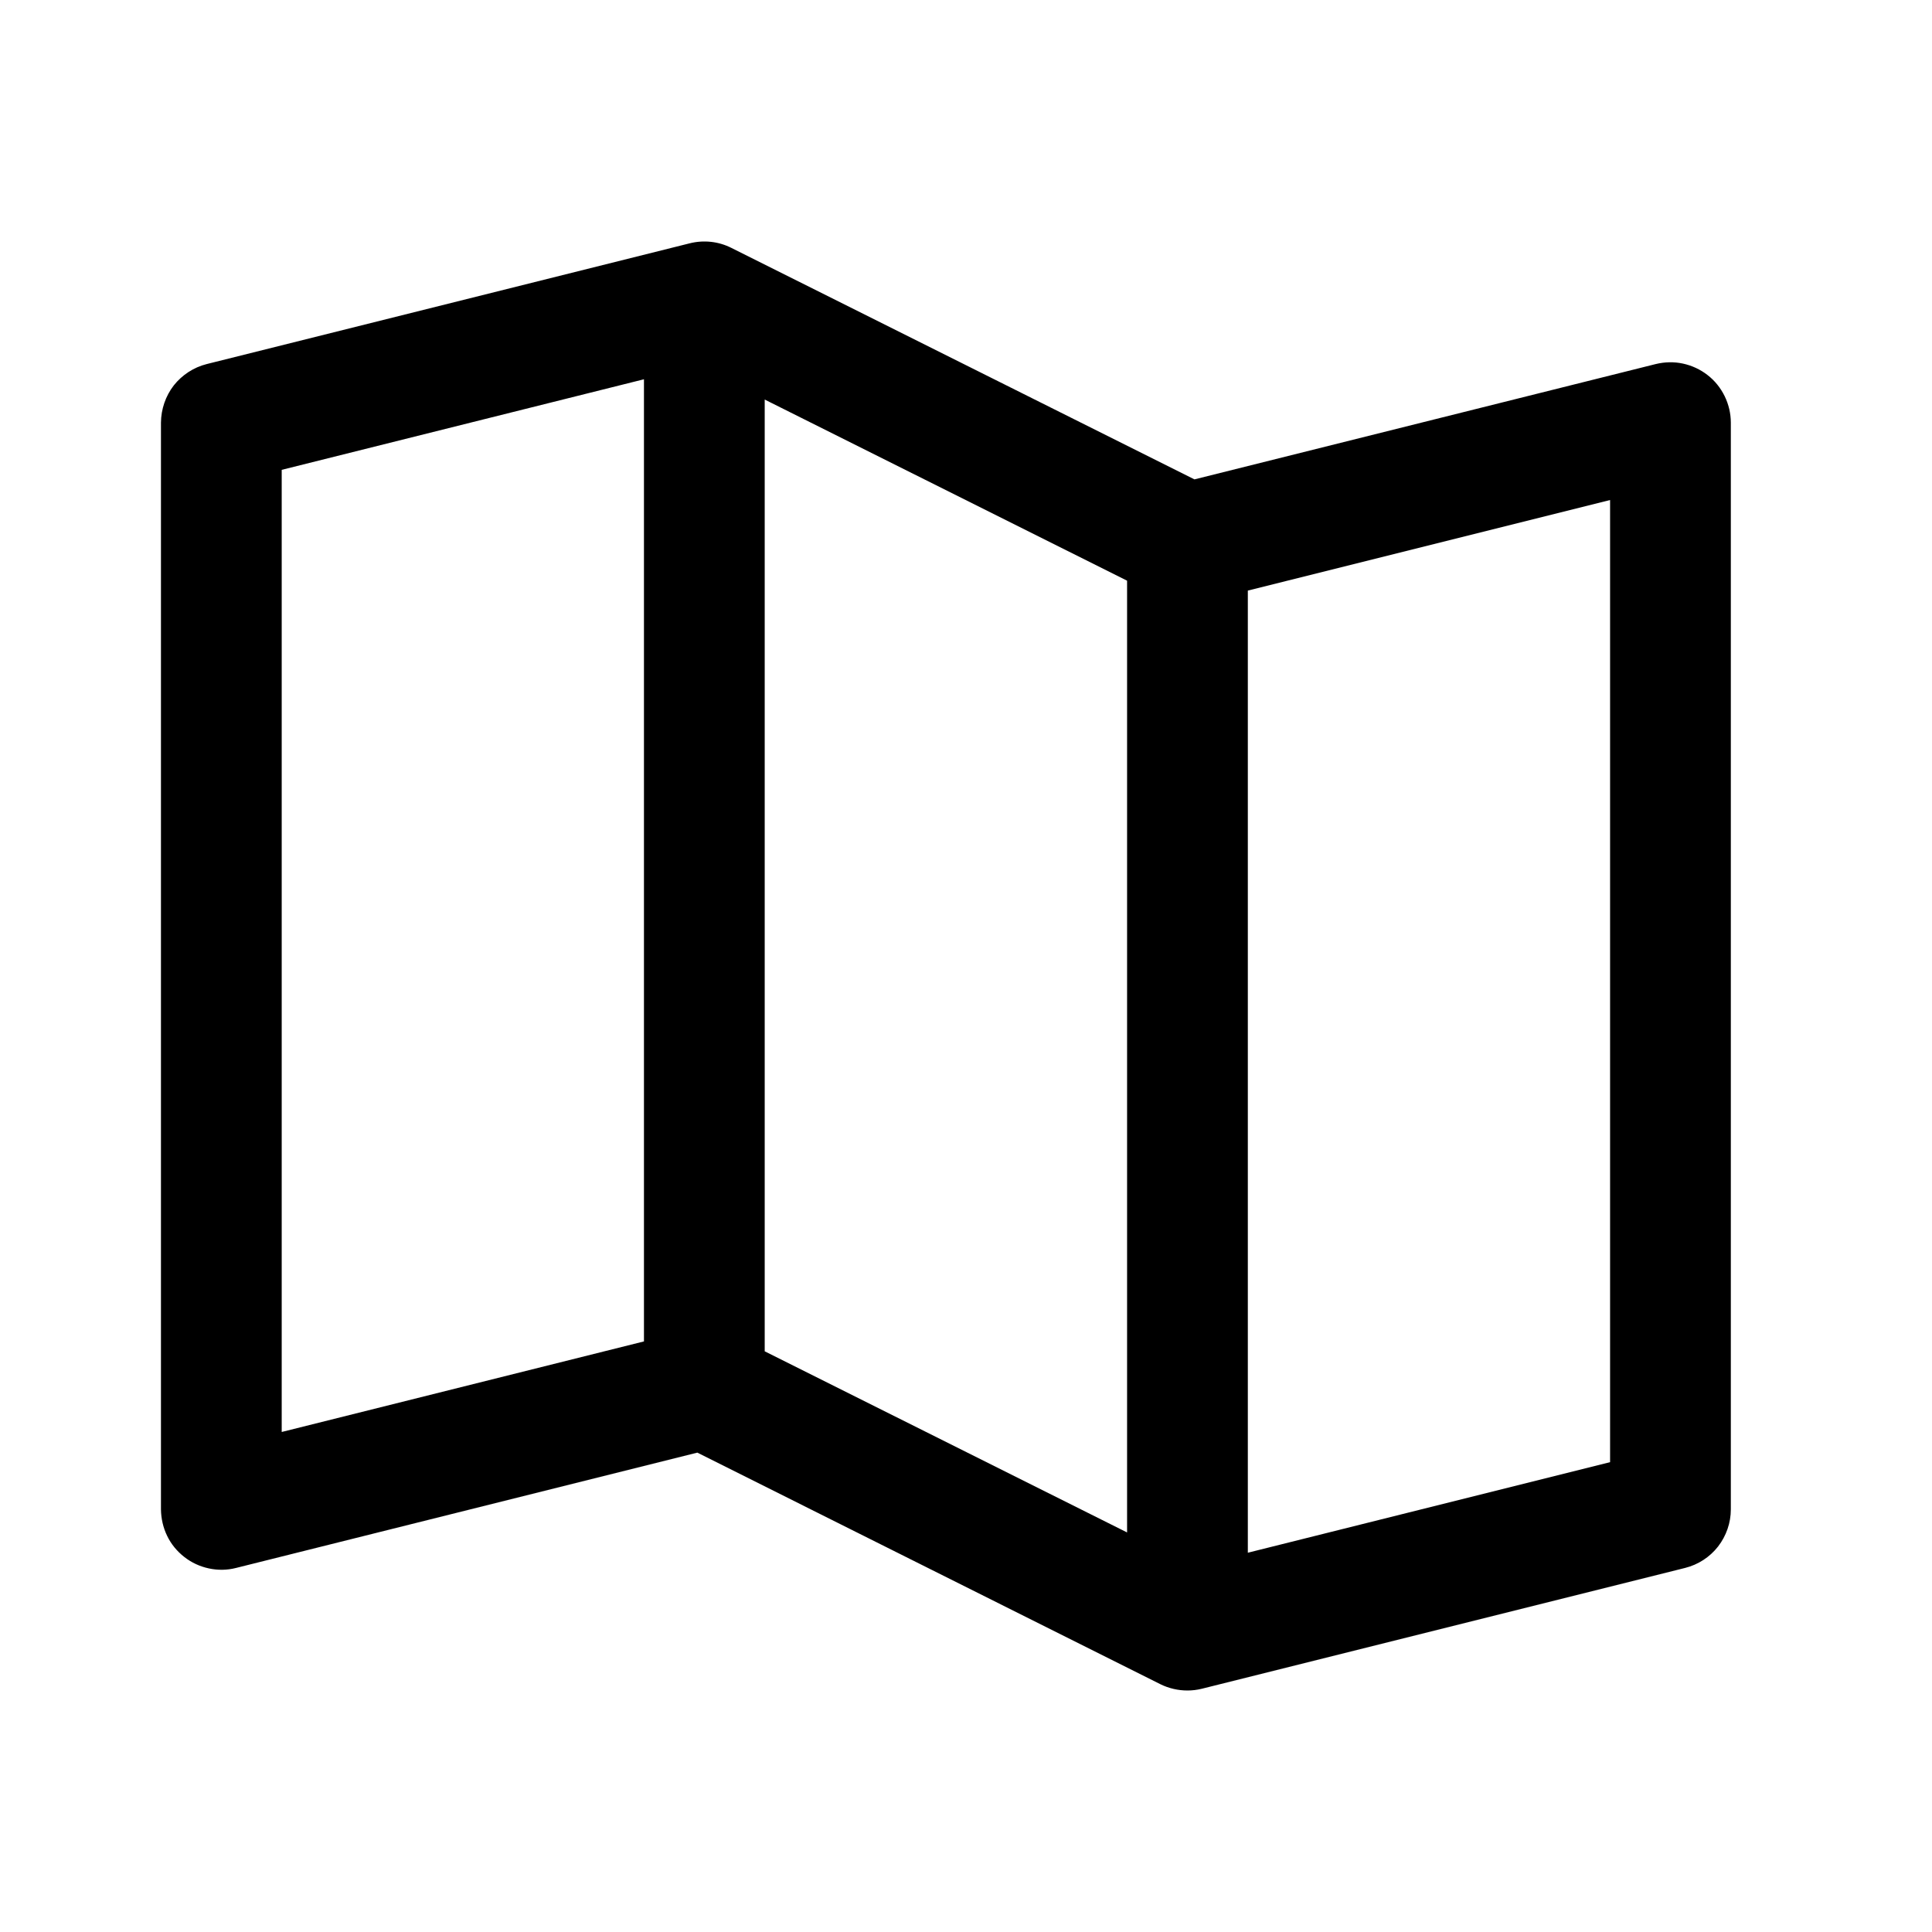 <svg width="16" height="16" viewBox="0 0 16 16" fill="none" xmlns="http://www.w3.org/2000/svg">
<path d="M14.141 3.106C14.081 3.059 14.011 3.027 13.937 3.011C13.863 2.995 13.786 2.997 13.712 3.015L9.892 3.97L6.057 2.053C5.95 1.999 5.828 1.986 5.712 2.015L1.712 3.015C1.604 3.042 1.508 3.105 1.439 3.192C1.371 3.28 1.334 3.389 1.333 3.5V12.5C1.334 12.576 1.351 12.651 1.384 12.719C1.417 12.788 1.466 12.847 1.526 12.894C1.586 12.941 1.655 12.973 1.73 12.989C1.804 13.005 1.881 13.004 1.955 12.985L5.775 12.03L9.61 13.948C9.679 13.982 9.756 14 9.834 14C9.874 14 9.915 13.995 9.955 13.985L13.955 12.985C14.063 12.958 14.159 12.896 14.228 12.808C14.296 12.72 14.334 12.612 14.334 12.5V3.5C14.334 3.424 14.316 3.349 14.283 3.281C14.249 3.212 14.201 3.152 14.141 3.106ZM6.333 3.309L9.334 4.809V12.691L6.333 11.191V3.309ZM2.333 3.891L5.333 3.141V11.109L2.333 11.859V3.891ZM13.334 12.109L10.334 12.859V4.891L13.334 4.141V12.109Z" fill="black"/>
</svg>

